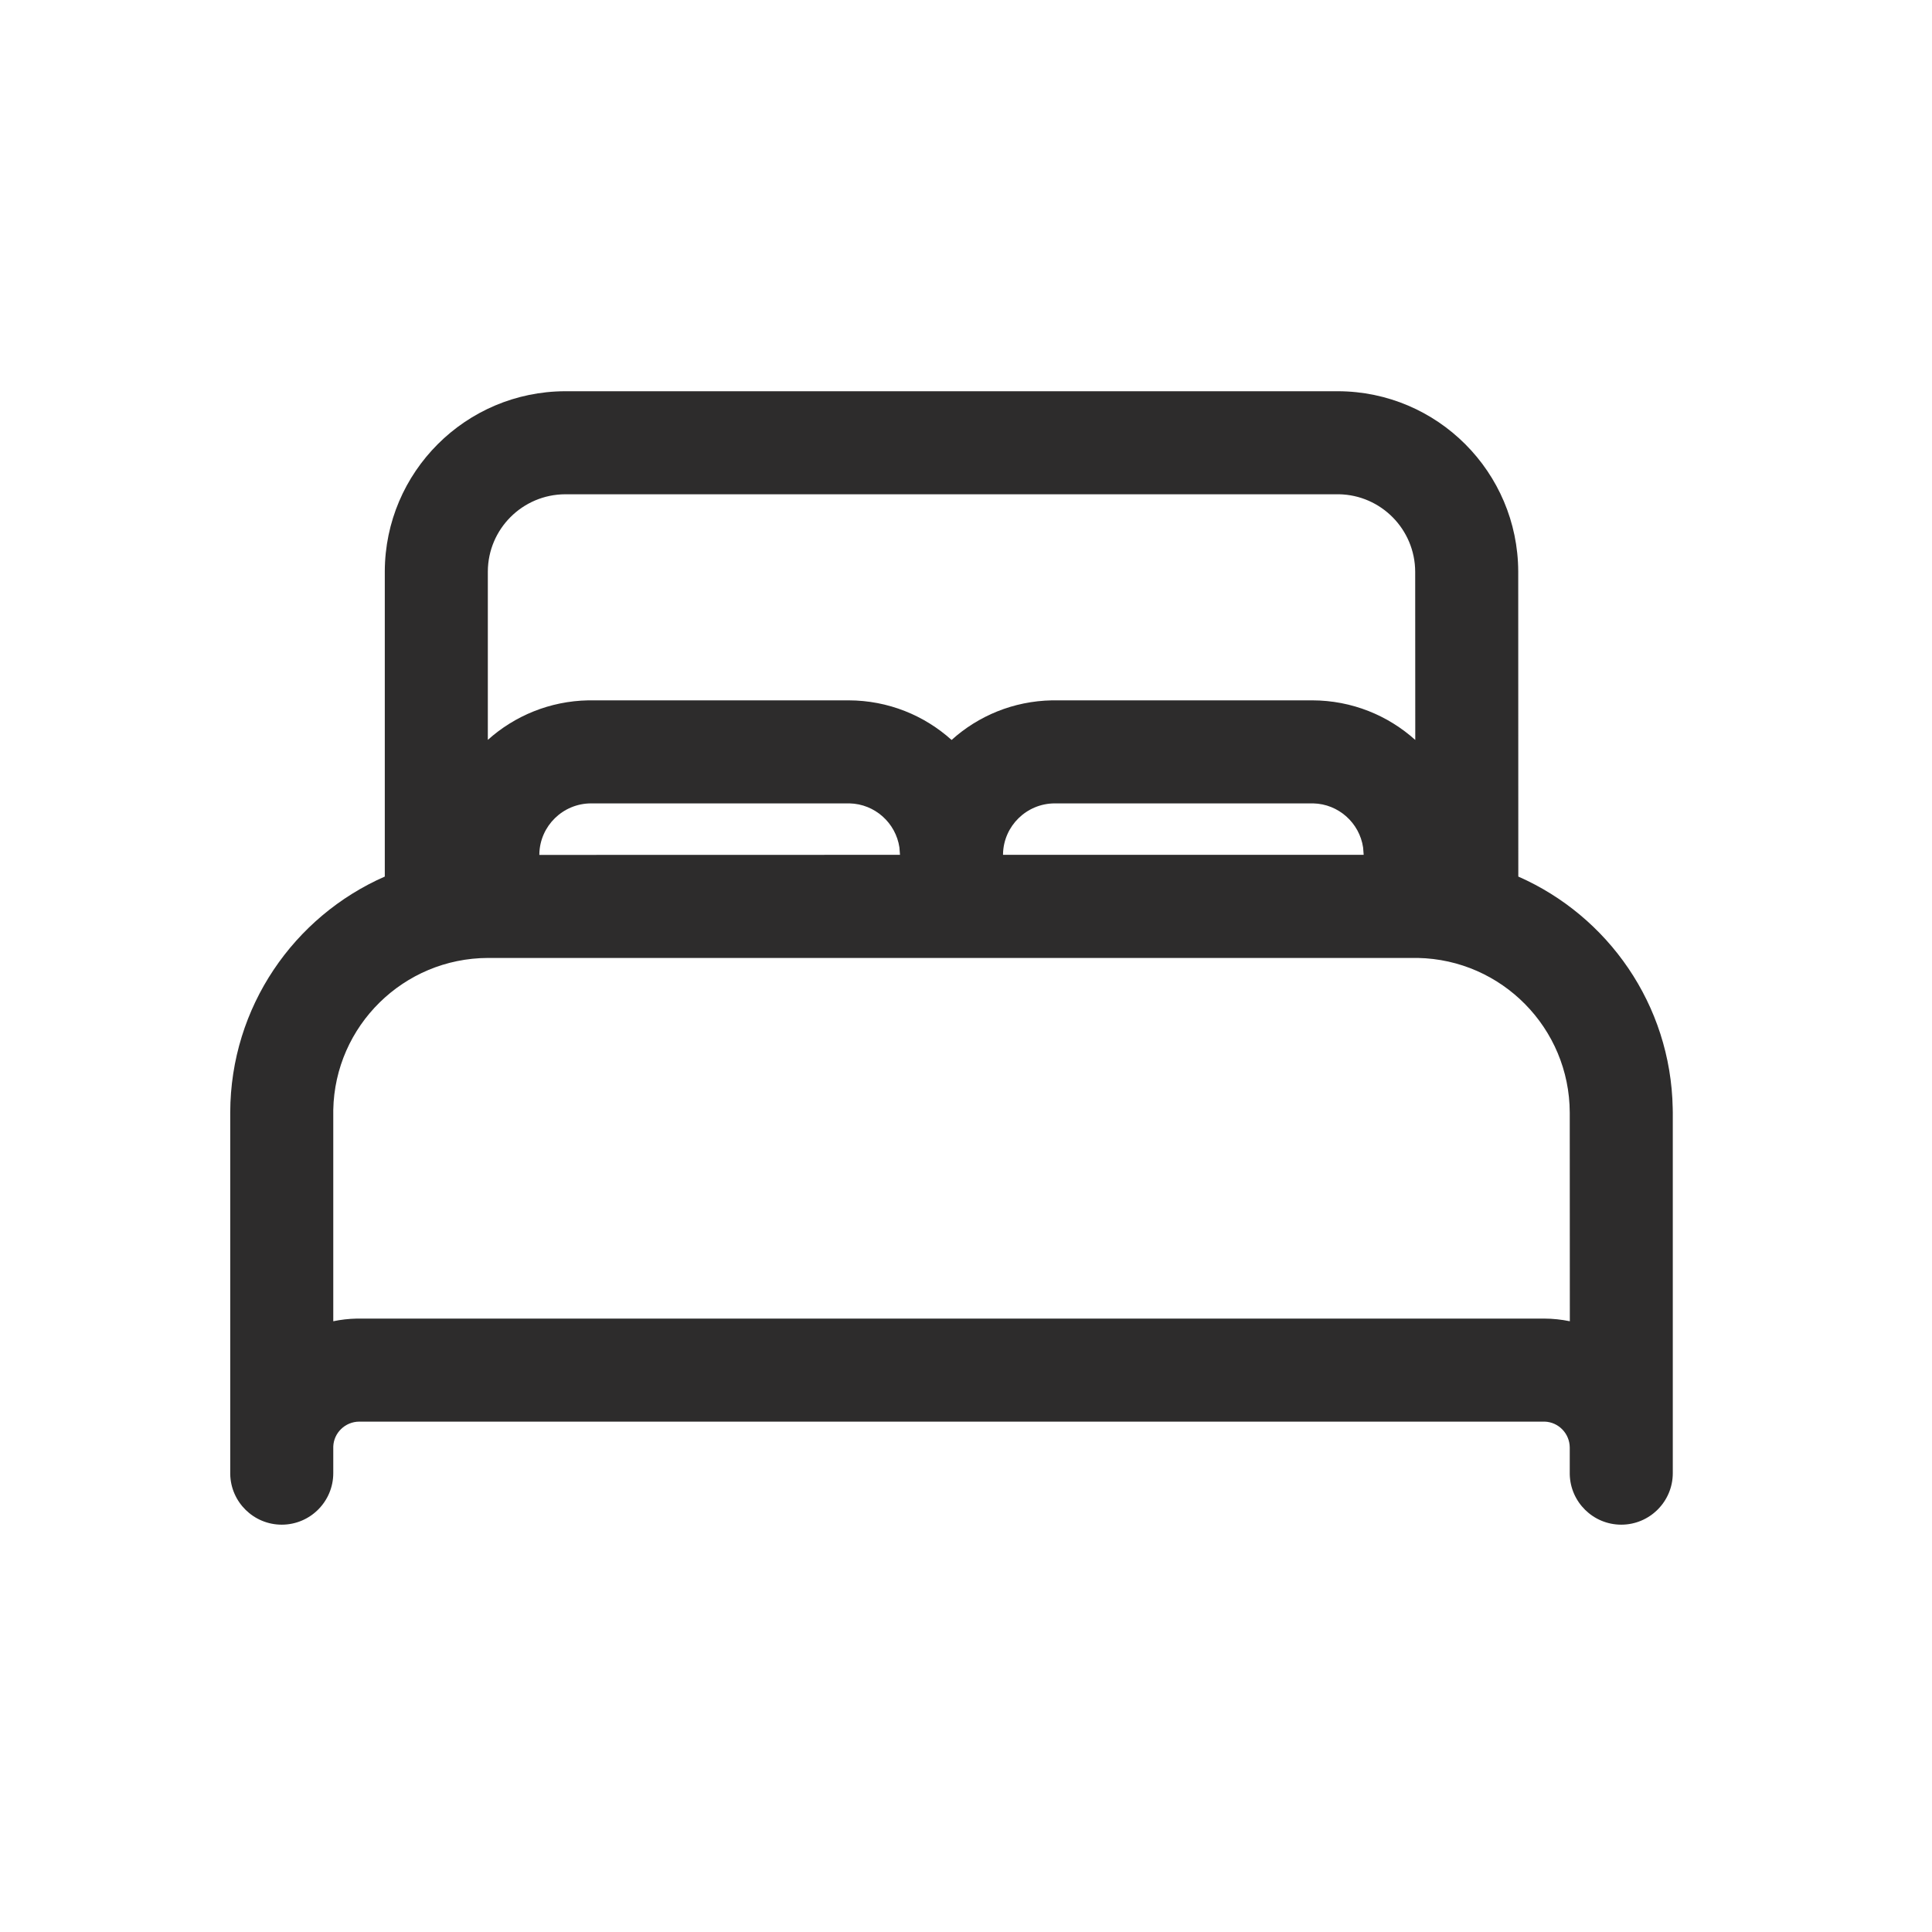 <?xml version="1.0" encoding="UTF-8"?>
<svg width="24px" height="24px" viewBox="0 0 24 24" version="1.1" xmlns="http://www.w3.org/2000/svg" xmlns:xlink="http://www.w3.org/1999/xlink">
    <!-- Generator: Sketch 64 (93537) - https://sketch.com -->
    <title>icons/library/bed-outline</title>
    <desc>Created with Sketch.</desc>
    <g id="Symbols" stroke="none" stroke-width="1" fill="none" fill-rule="evenodd">
        <g id="icons/library/bed-outline" fill="#2D2C2C">
            <g id="bed-outline" transform="translate(2.5, 4.5)">
                <path d="M14.122,0.36 C15.356,0.364 16.356,1.364 16.36,2.6 L16.36,2.6 L16.361,6.389 C17.473,6.878 18.255,7.979 18.279,9.267 L18.28,9.32 L18.28,13.8 C18.28,14.153 17.993,14.44 17.64,14.44 C17.291,14.44 17.007,14.16 17,13.813 L17,13.482 C16.999,13.308 16.861,13.166 16.69,13.16 L16.68,13.16 L1.962,13.16 C1.788,13.161 1.646,13.299 1.64,13.47 L1.64,13.8 C1.64,14.153 1.353,14.44 1,14.44 C0.651,14.44 0.367,14.16 0.36,13.813 L0.36,9.318 C0.364,8.009 1.152,6.884 2.28,6.389 L2.28,2.598 C2.284,1.364 3.284,0.364 4.52,0.36 L4.52,0.36 Z M15.08,7.4 L3.562,7.4 C2.512,7.403 1.66,8.245 1.64,9.288 L1.64,11.913 C1.735,11.893 1.833,11.882 1.934,11.88 L16.682,11.88 C16.791,11.88 16.898,11.892 17.001,11.913 L17,9.322 C16.997,8.272 16.155,7.42 15.112,7.4 L15.08,7.4 Z M8.04,5.48 L4.842,5.48 C4.492,5.481 4.208,5.761 4.2,6.107 L4.2,6.12 L8.68,6.119 L8.673,6.028 C8.628,5.723 8.368,5.487 8.053,5.48 L8.04,5.48 Z M13.8,5.48 L10.602,5.48 C10.252,5.481 9.968,5.761 9.96,6.107 L9.96,6.119 L14.44,6.119 L14.433,6.028 C14.388,5.723 14.128,5.487 13.813,5.48 L13.8,5.48 Z M14.118,1.64 L4.522,1.64 C3.991,1.642 3.562,2.071 3.56,2.6 L3.56,2.6 L3.56,4.691 C3.892,4.393 4.329,4.209 4.808,4.2 L4.84,4.2 L8.042,4.2 C8.534,4.201 8.982,4.387 9.321,4.692 C9.652,4.393 10.089,4.209 10.568,4.2 L10.6,4.2 L13.802,4.2 C14.294,4.201 14.742,4.387 15.081,4.692 L15.08,2.602 C15.078,2.077 14.657,1.65 14.134,1.64 L14.134,1.64 L14.118,1.64 Z" id="Combined-Shape"></path>
            </g>
        </g>
    </g>
</svg>